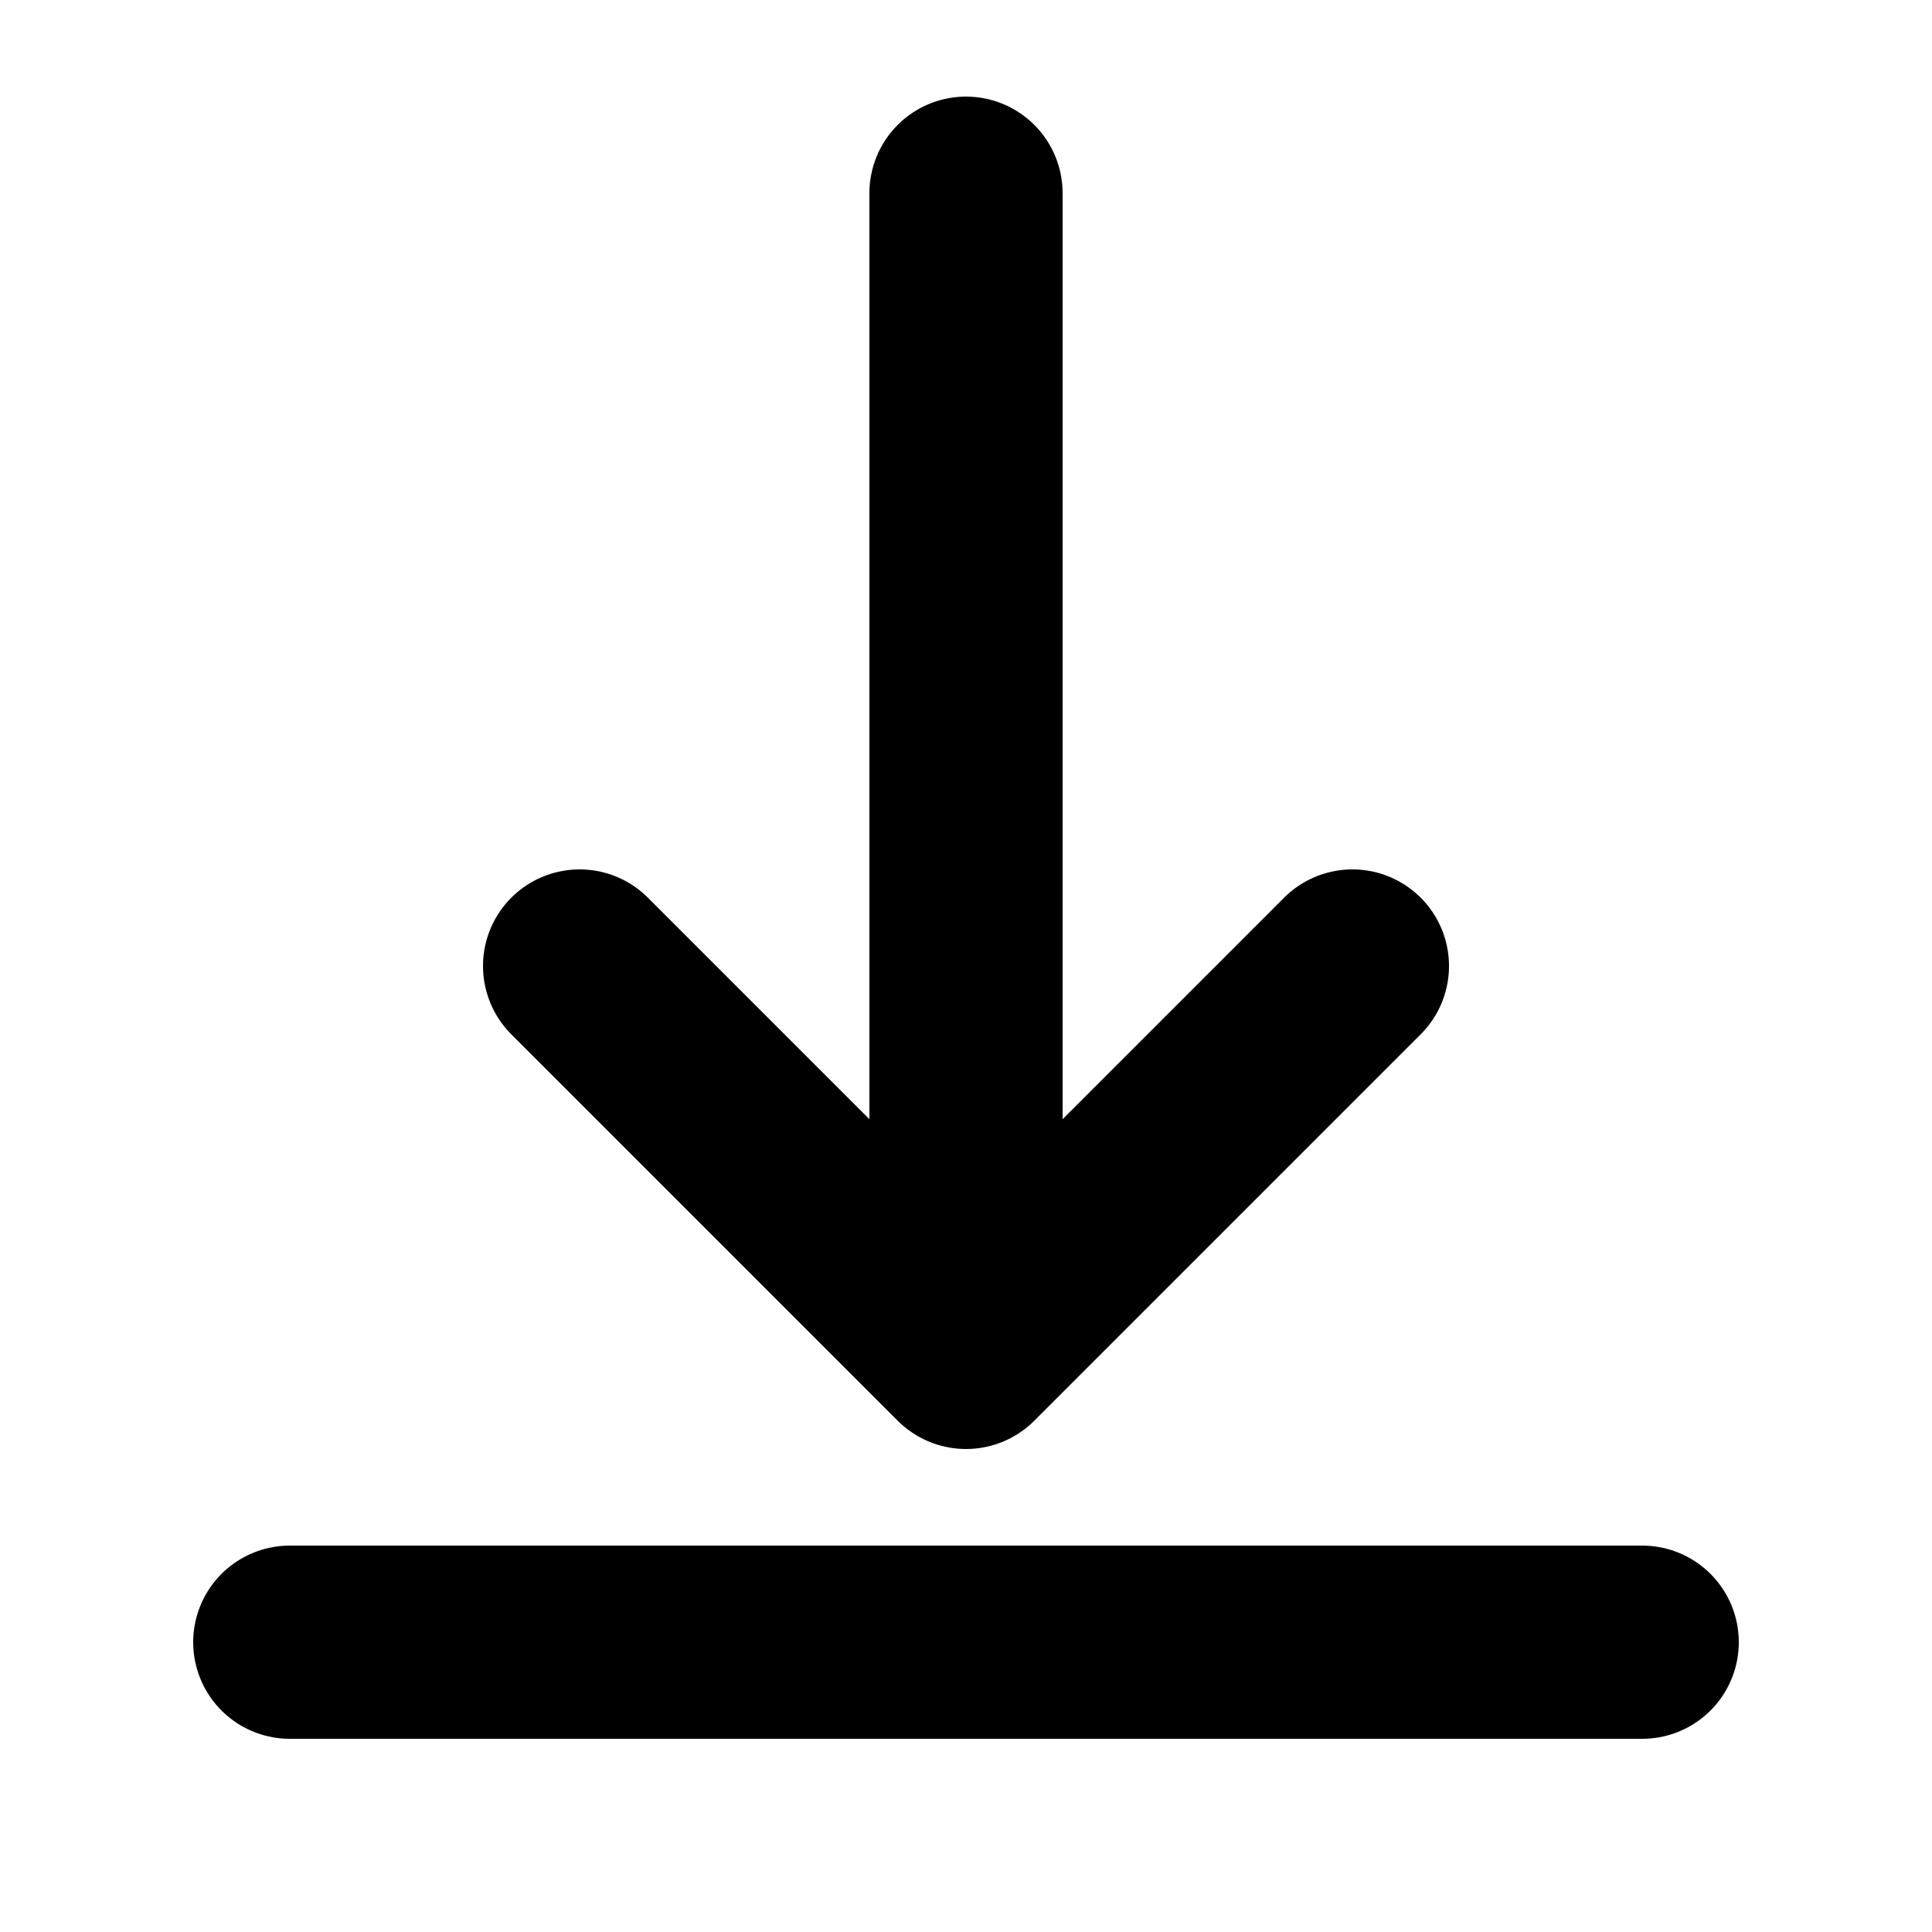 <svg width="20" height="20" viewBox="0 0 20 20" fill="none" xmlns="http://www.w3.org/2000/svg">
  <path d="M10 2V14M10 14L6 10M10 14L14 10" stroke="#000" stroke-width="2" stroke-linecap="round" stroke-linejoin="round"/>
  <path d="M3 17H17" stroke="#000" stroke-width="2" stroke-linecap="round"/>
</svg>
